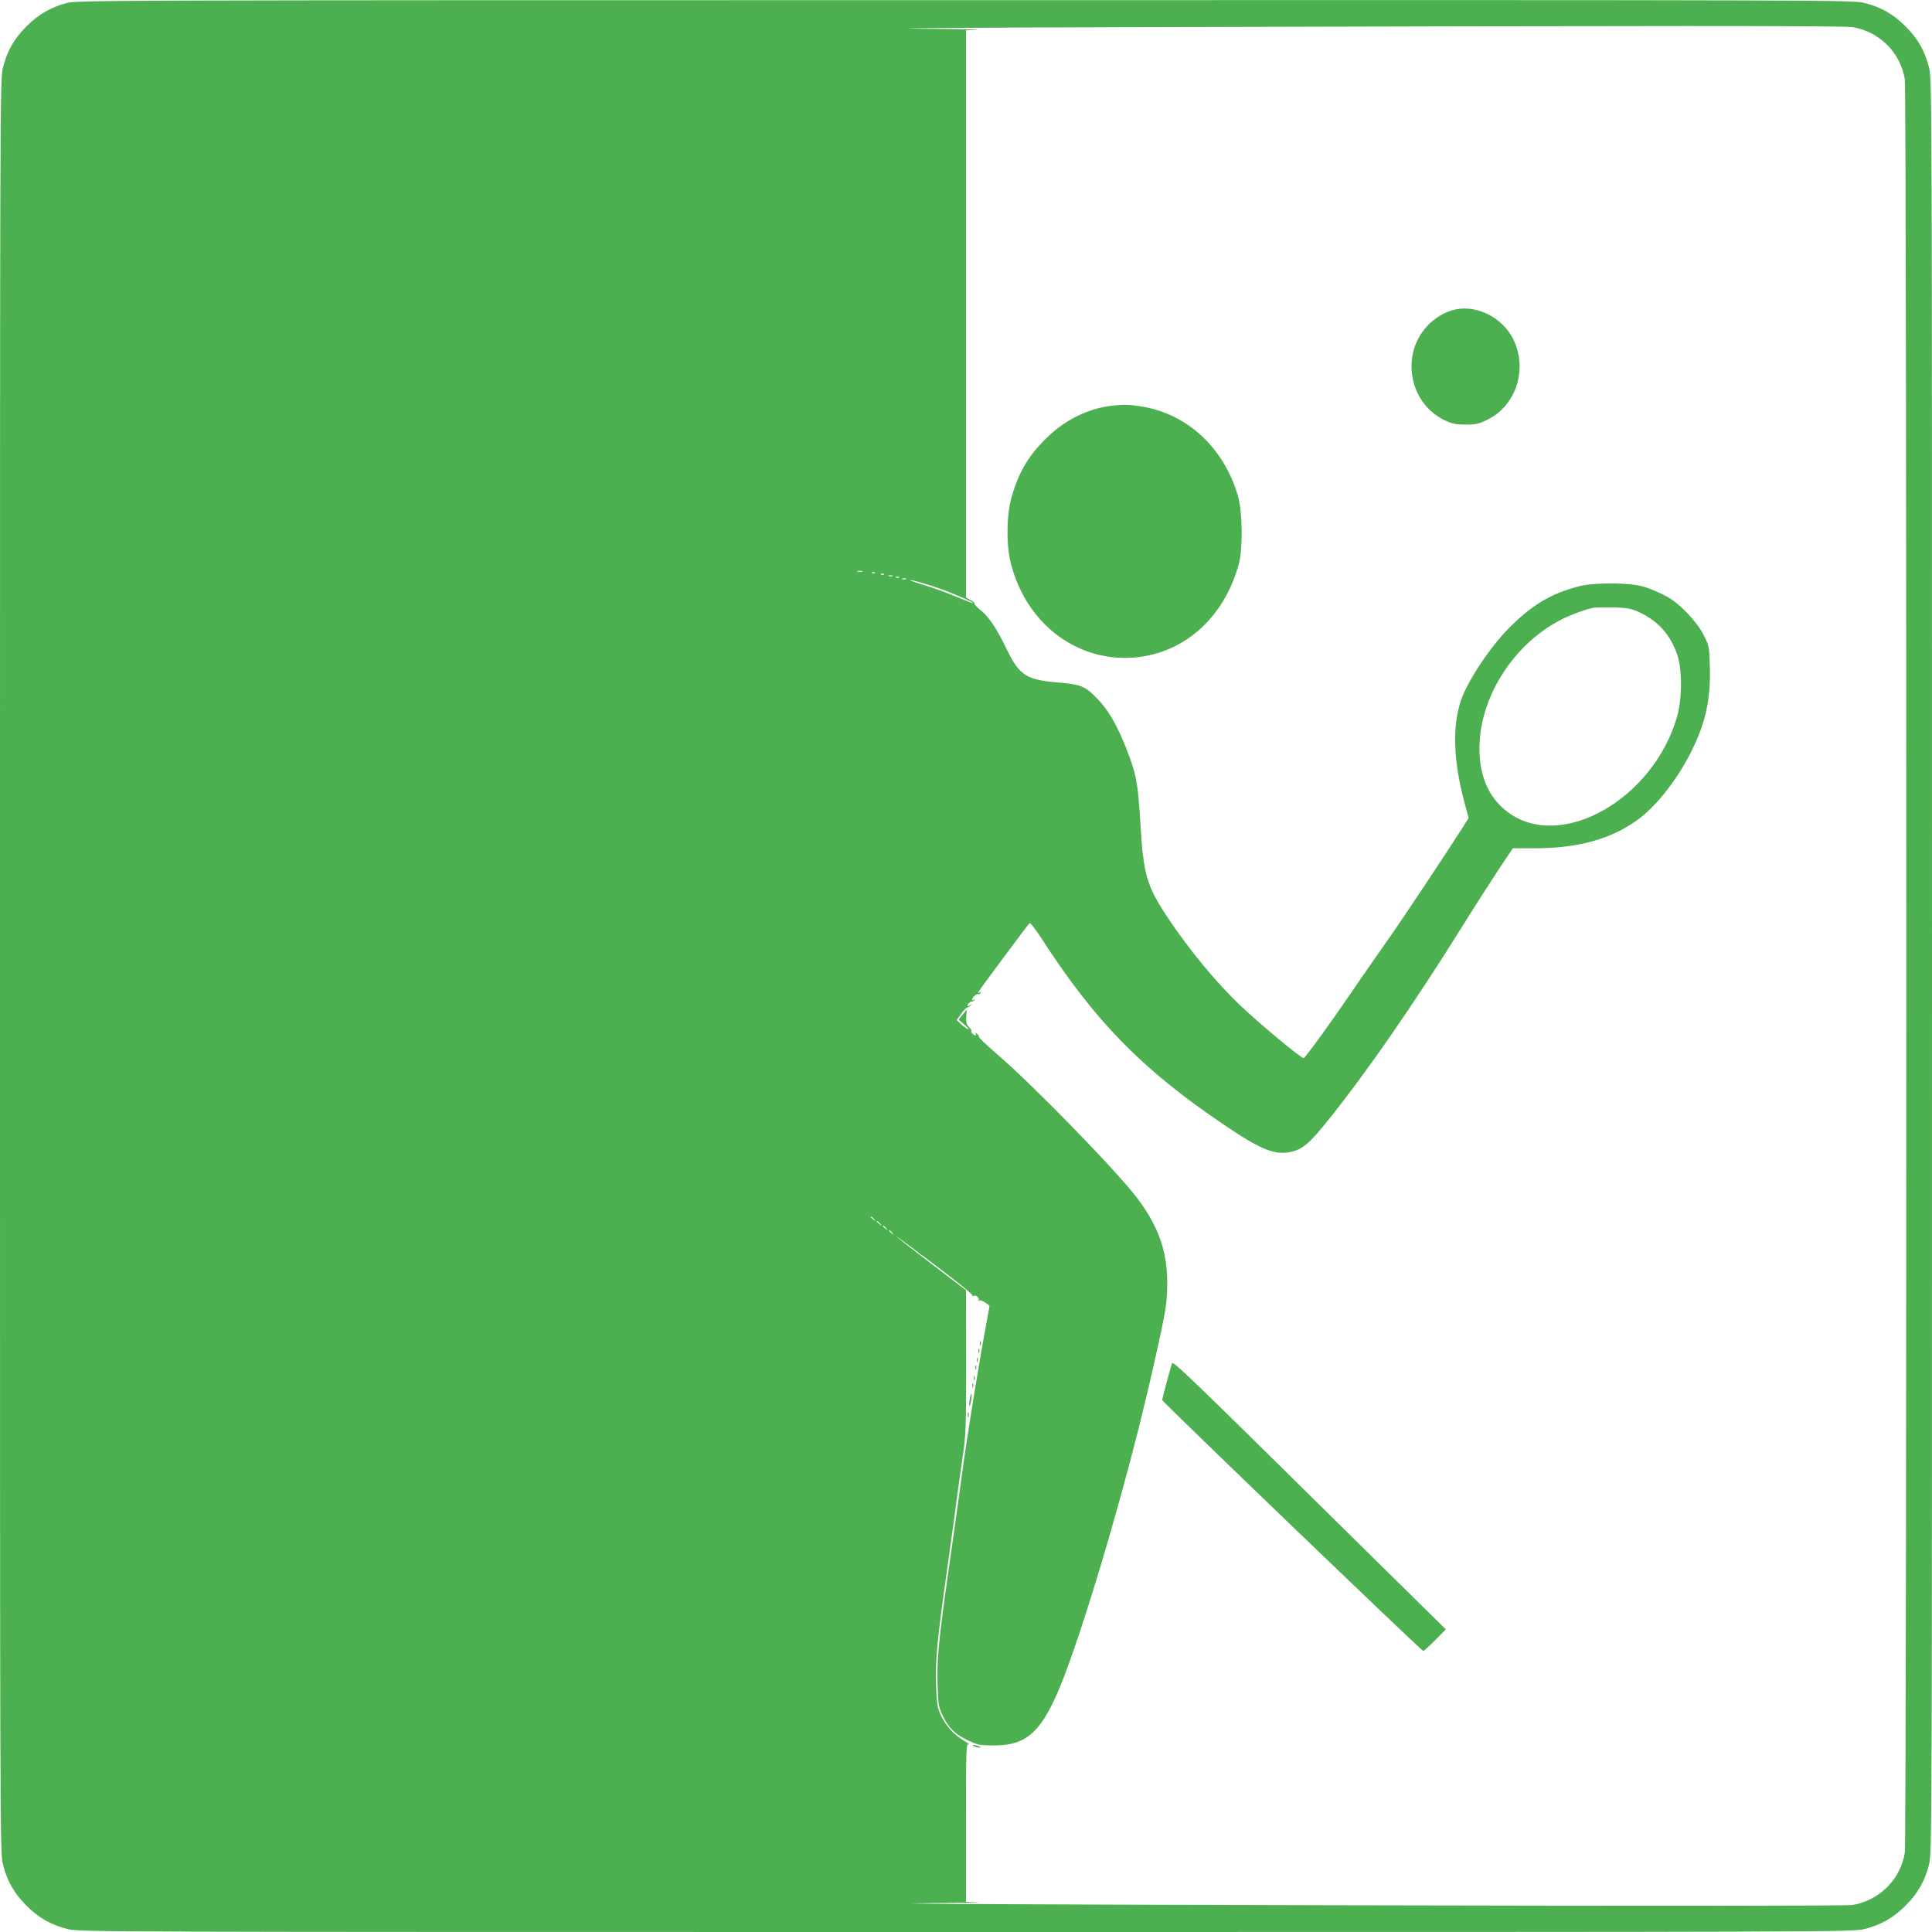 <?xml version="1.0" standalone="no"?>
<!DOCTYPE svg PUBLIC "-//W3C//DTD SVG 20010904//EN"
 "http://www.w3.org/TR/2001/REC-SVG-20010904/DTD/svg10.dtd">
<svg version="1.0" xmlns="http://www.w3.org/2000/svg"
 width="1280pt" height="1280pt" viewBox="0 0 1280 1280"
 preserveAspectRatio="xMidYMid meet">
<g transform="translate(0,1280) scale(0.1,-0.1)"
fill="#4caf50" stroke="none">
<path d="M442 12780 c-106 -28 -187 -75 -267 -155 -81 -81 -127 -161 -155
-271 -20 -76 -20 -134 -20 -5954 0 -5820 0 -5878 20 -5954 28 -110 74 -190
155 -271 81 -81 161 -127 271 -155 76 -20 134 -20 5954 -20 5820 0 5878 0
5954 20 110 28 190 74 271 155 81 81 127 161 155 271 20 76 20 134 20 5954 0
5820 0 5878 -20 5954 -28 110 -74 190 -155 271 -81 81 -161 127 -271 155 -76
20 -133 20 -5958 19 -5758 0 -5883 -1 -5954 -19z m11832 -160 c178 -29 317
-168 346 -346 13 -81 13 -11667 0 -11748 -29 -178 -167 -316 -346 -347 -40 -6
-1146 -7 -3364 -2 -1818 4 -3091 10 -2830 13 261 3 440 6 398 8 l-78 2 0 525
c0 495 1 524 18 519 9 -3 -6 8 -33 24 -66 39 -121 101 -153 171 -22 49 -26 74
-30 193 -6 173 6 298 74 778 30 212 61 439 69 505 9 66 25 181 36 255 18 122
20 181 20 609 l-1 473 -223 170 c-122 93 -229 177 -237 185 -8 9 103 -73 247
-182 145 -109 260 -202 256 -208 -3 -6 -1 -7 6 -3 15 10 43 -13 34 -27 -3 -6
-1 -7 5 -3 6 4 24 -3 40 -14 l28 -21 -23 -127 c-54 -293 -129 -757 -162 -1007
-23 -169 -34 -252 -86 -615 -67 -472 -79 -597 -73 -770 4 -127 6 -139 36 -201
38 -79 82 -121 171 -162 60 -28 75 -31 166 -31 269 1 362 125 573 764 176 531
372 1242 490 1775 79 352 86 398 85 535 -1 203 -60 368 -197 550 -135 179
-686 746 -928 954 -70 60 -125 113 -123 117 3 4 -3 13 -12 20 -12 10 -14 10
-9 2 10 -18 -9 -16 -24 2 -7 8 -9 15 -4 15 4 0 -3 11 -15 24 -19 20 -22 33
-19 71 l3 46 -27 -33 -27 -33 37 -32 c20 -18 33 -32 27 -32 -5 0 -25 13 -44
30 l-33 31 30 41 c16 23 35 42 40 42 6 0 17 7 24 15 11 12 11 12 -4 1 -11 -8
-18 -9 -18 -3 0 11 19 27 32 27 3 0 10 4 15 9 5 5 3 6 -4 2 -7 -4 -13 -3 -13
2 0 13 35 43 42 36 3 -3 9 0 14 7 4 8 3 10 -4 5 -7 -4 -12 -5 -12 -1 0 5 319
435 341 459 4 5 38 -38 75 -95 359 -557 674 -878 1222 -1247 239 -161 329
-197 437 -173 77 17 124 58 256 224 248 310 556 755 873 1263 82 132 192 303
244 382 l95 142 146 0 c282 0 499 59 676 185 117 83 252 250 346 428 106 203
144 364 137 591 -3 129 -4 135 -40 207 -34 70 -119 167 -198 227 -43 33 -144
80 -211 98 -87 24 -316 25 -412 1 -184 -46 -311 -120 -463 -271 -107 -107
-227 -276 -296 -417 -89 -181 -90 -434 -3 -756 l25 -92 -36 -58 c-130 -203
-395 -602 -495 -744 -65 -93 -174 -248 -240 -346 -155 -227 -312 -442 -322
-443 -19 0 -283 219 -421 350 -160 152 -341 372 -479 580 -141 212 -162 285
-182 631 -16 264 -27 323 -95 495 -62 156 -120 255 -195 330 -80 81 -101 89
-273 104 -195 17 -243 51 -326 226 -60 126 -116 210 -171 253 -24 19 -42 38
-39 43 3 4 -9 14 -26 23 l-30 16 0 1879 0 1879 78 4 c42 1 -137 5 -398 7 -261
3 351 7 1360 10 3606 10 4774 10 4834 0z m-6561 -3607 c-7 -2 -21 -2 -30 0
-10 3 -4 5 12 5 17 0 24 -2 18 -5z m84 -9 c-3 -3 -12 -4 -19 -1 -8 3 -5 6 6 6
11 1 17 -2 13 -5z m60 -10 c-3 -3 -12 -4 -19 -1 -8 3 -5 6 6 6 11 1 17 -2 13
-5z m56 -11 c-7 -2 -19 -2 -25 0 -7 3 -2 5 12 5 14 0 19 -2 13 -5z m44 -9 c-3
-3 -12 -4 -19 -1 -8 3 -5 6 6 6 11 1 17 -2 13 -5z m46 -11 c-7 -2 -19 -2 -25
0 -7 3 -2 5 12 5 14 0 19 -2 13 -5z m187 -50 c102 -34 264 -103 257 -109 -2
-2 -45 15 -96 36 -50 22 -136 54 -189 71 -140 44 -155 50 -112 43 19 -4 82
-22 140 -41z m4664 -166 c129 -59 211 -148 258 -284 33 -97 33 -292 0 -408
-157 -551 -772 -899 -1123 -635 -134 100 -197 258 -186 465 17 319 232 647
529 804 68 36 168 73 228 85 14 2 72 3 130 2 88 -3 114 -7 164 -29z m-5063
-4024 c13 -16 12 -17 -3 -4 -10 7 -18 15 -18 17 0 8 8 3 21 -13z m40 -30 c13
-16 12 -17 -3 -4 -10 7 -18 15 -18 17 0 8 8 3 21 -13z m40 -30 c13 -16 12 -17
-3 -4 -10 7 -18 15 -18 17 0 8 8 3 21 -13z m40 -30 c13 -16 12 -17 -3 -4 -10
7 -18 15 -18 17 0 8 8 3 21 -13z"/>
<path d="M9644 10750 c-69 -14 -138 -55 -192 -114 -176 -194 -112 -515 125
-623 45 -21 71 -26 134 -26 69 0 88 5 143 32 193 95 270 339 170 537 -70 139
-237 224 -380 194z"/>
<path d="M7345 10109 c-143 -21 -283 -90 -396 -196 -128 -121 -194 -228 -245
-399 -36 -121 -39 -325 -6 -450 100 -387 421 -639 791 -622 341 17 618 255
718 619 28 101 25 349 -5 452 -91 315 -329 540 -628 592 -94 16 -138 17 -229
4z"/>
<path d="M6492 3900 c0 -14 2 -19 5 -12 2 6 2 18 0 25 -3 6 -5 1 -5 -13z"/>
<path d="M6482 3850 c0 -14 2 -19 5 -12 2 6 2 18 0 25 -3 6 -5 1 -5 -13z"/>
<path d="M6472 3790 c0 -14 2 -19 5 -12 2 6 2 18 0 25 -3 6 -5 1 -5 -13z"/>
<path d="M7765 3768 c-12 -35 -65 -233 -65 -244 0 -11 1710 -1654 1729 -1662
4 -1 39 31 78 70 l72 73 -761 750 c-937 925 -1047 1030 -1053 1013z"/>
<path d="M6462 3740 c0 -14 2 -19 5 -12 2 6 2 18 0 25 -3 6 -5 1 -5 -13z"/>
<path d="M6452 3670 c0 -14 2 -19 5 -12 2 6 2 18 0 25 -3 6 -5 1 -5 -13z"/>
<path d="M6442 3620 c0 -14 2 -19 5 -12 2 6 2 18 0 25 -3 6 -5 1 -5 -13z"/>
<path d="M6425 3530 c-4 -23 -5 -43 -2 -46 2 -3 7 14 11 37 4 23 5 44 2 46 -2
2 -7 -14 -11 -37z"/>
<path d="M6412 3425 c0 -16 2 -22 5 -12 2 9 2 23 0 30 -3 6 -5 -1 -5 -18z"/>
<path d="M6455 1230 c11 -5 27 -9 35 -9 9 0 8 4 -5 9 -11 5 -27 9 -35 9 -9 0
-8 -4 5 -9z"/>
</g>
</svg>
